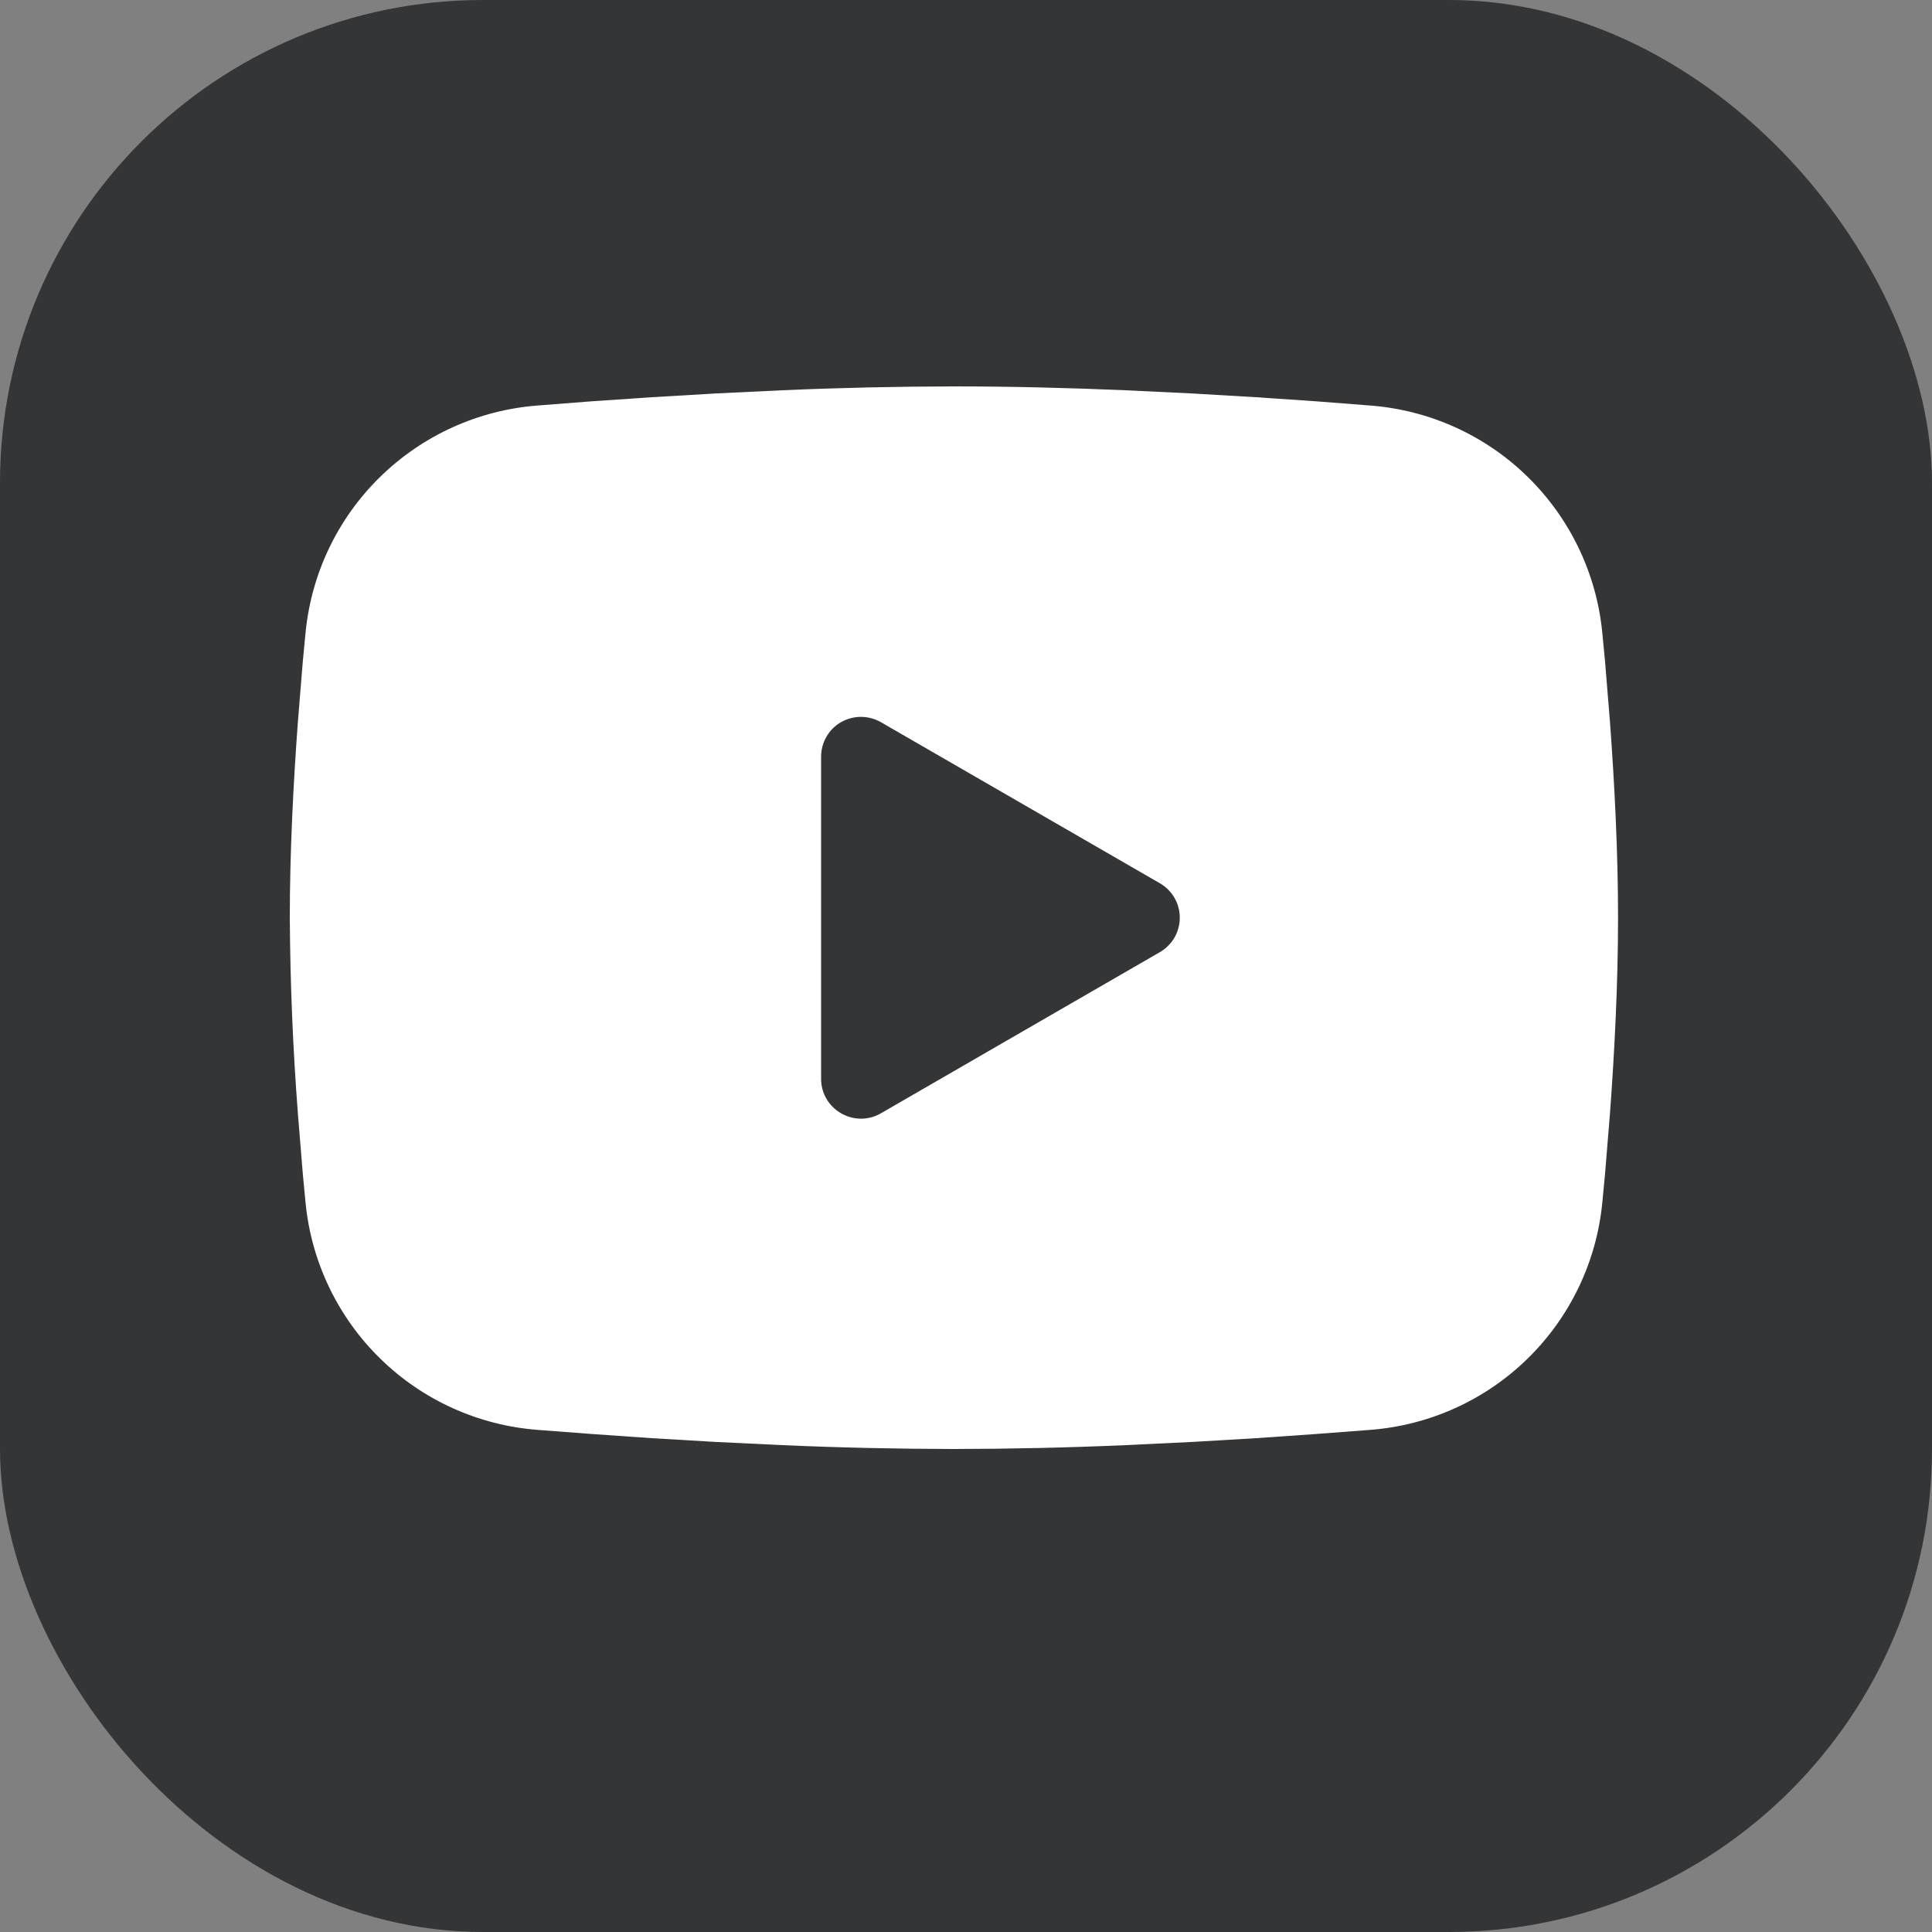 <svg width="20" height="20" viewBox="0 0 20 20" fill="none" xmlns="http://www.w3.org/2000/svg">
<rect x="0" y="0" width="20" height="20" fill="#808080" stroke="none"/>
<rect width="20" height="20" rx="5" fill="#202124" fill-opacity="0.79"/>
<path fill-rule="evenodd" clip-rule="evenodd" d="M9.875 4C10.463 4 11.066 4.015 11.65 4.04L12.34 4.073L13.001 4.112L13.62 4.154L14.185 4.198C14.798 4.245 15.376 4.506 15.815 4.937C16.254 5.367 16.528 5.939 16.587 6.551L16.615 6.843L16.666 7.469C16.714 8.117 16.75 8.824 16.75 9.5C16.75 10.176 16.714 10.883 16.666 11.531L16.615 12.156L16.587 12.449C16.528 13.061 16.254 13.633 15.815 14.063C15.375 14.494 14.798 14.755 14.184 14.802L13.62 14.845L13.002 14.888L12.34 14.927L11.65 14.96C11.059 14.986 10.467 14.999 9.875 15C9.283 14.999 8.691 14.986 8.1 14.96L7.41 14.927L6.749 14.888L6.13 14.845L5.565 14.802C4.952 14.755 4.374 14.494 3.935 14.063C3.496 13.633 3.222 13.061 3.163 12.449L3.135 12.156L3.084 11.531C3.032 10.855 3.004 10.178 3 9.5C3 8.824 3.036 8.117 3.084 7.469L3.135 6.843L3.163 6.551C3.222 5.939 3.495 5.367 3.935 4.937C4.374 4.507 4.951 4.245 5.564 4.198L6.129 4.154L6.748 4.112L7.409 4.073L8.099 4.04C8.691 4.014 9.283 4.001 9.875 4ZM8.5 7.833V11.167C8.5 11.485 8.844 11.683 9.119 11.525L12.006 9.857C12.069 9.821 12.121 9.769 12.158 9.706C12.194 9.644 12.213 9.572 12.213 9.5C12.213 9.428 12.194 9.356 12.158 9.294C12.121 9.231 12.069 9.179 12.006 9.143L9.119 7.476C9.056 7.44 8.985 7.421 8.912 7.421C8.84 7.421 8.769 7.44 8.706 7.476C8.643 7.512 8.591 7.564 8.555 7.627C8.519 7.69 8.5 7.761 8.5 7.833V7.833Z" fill="white"/>
</svg>
